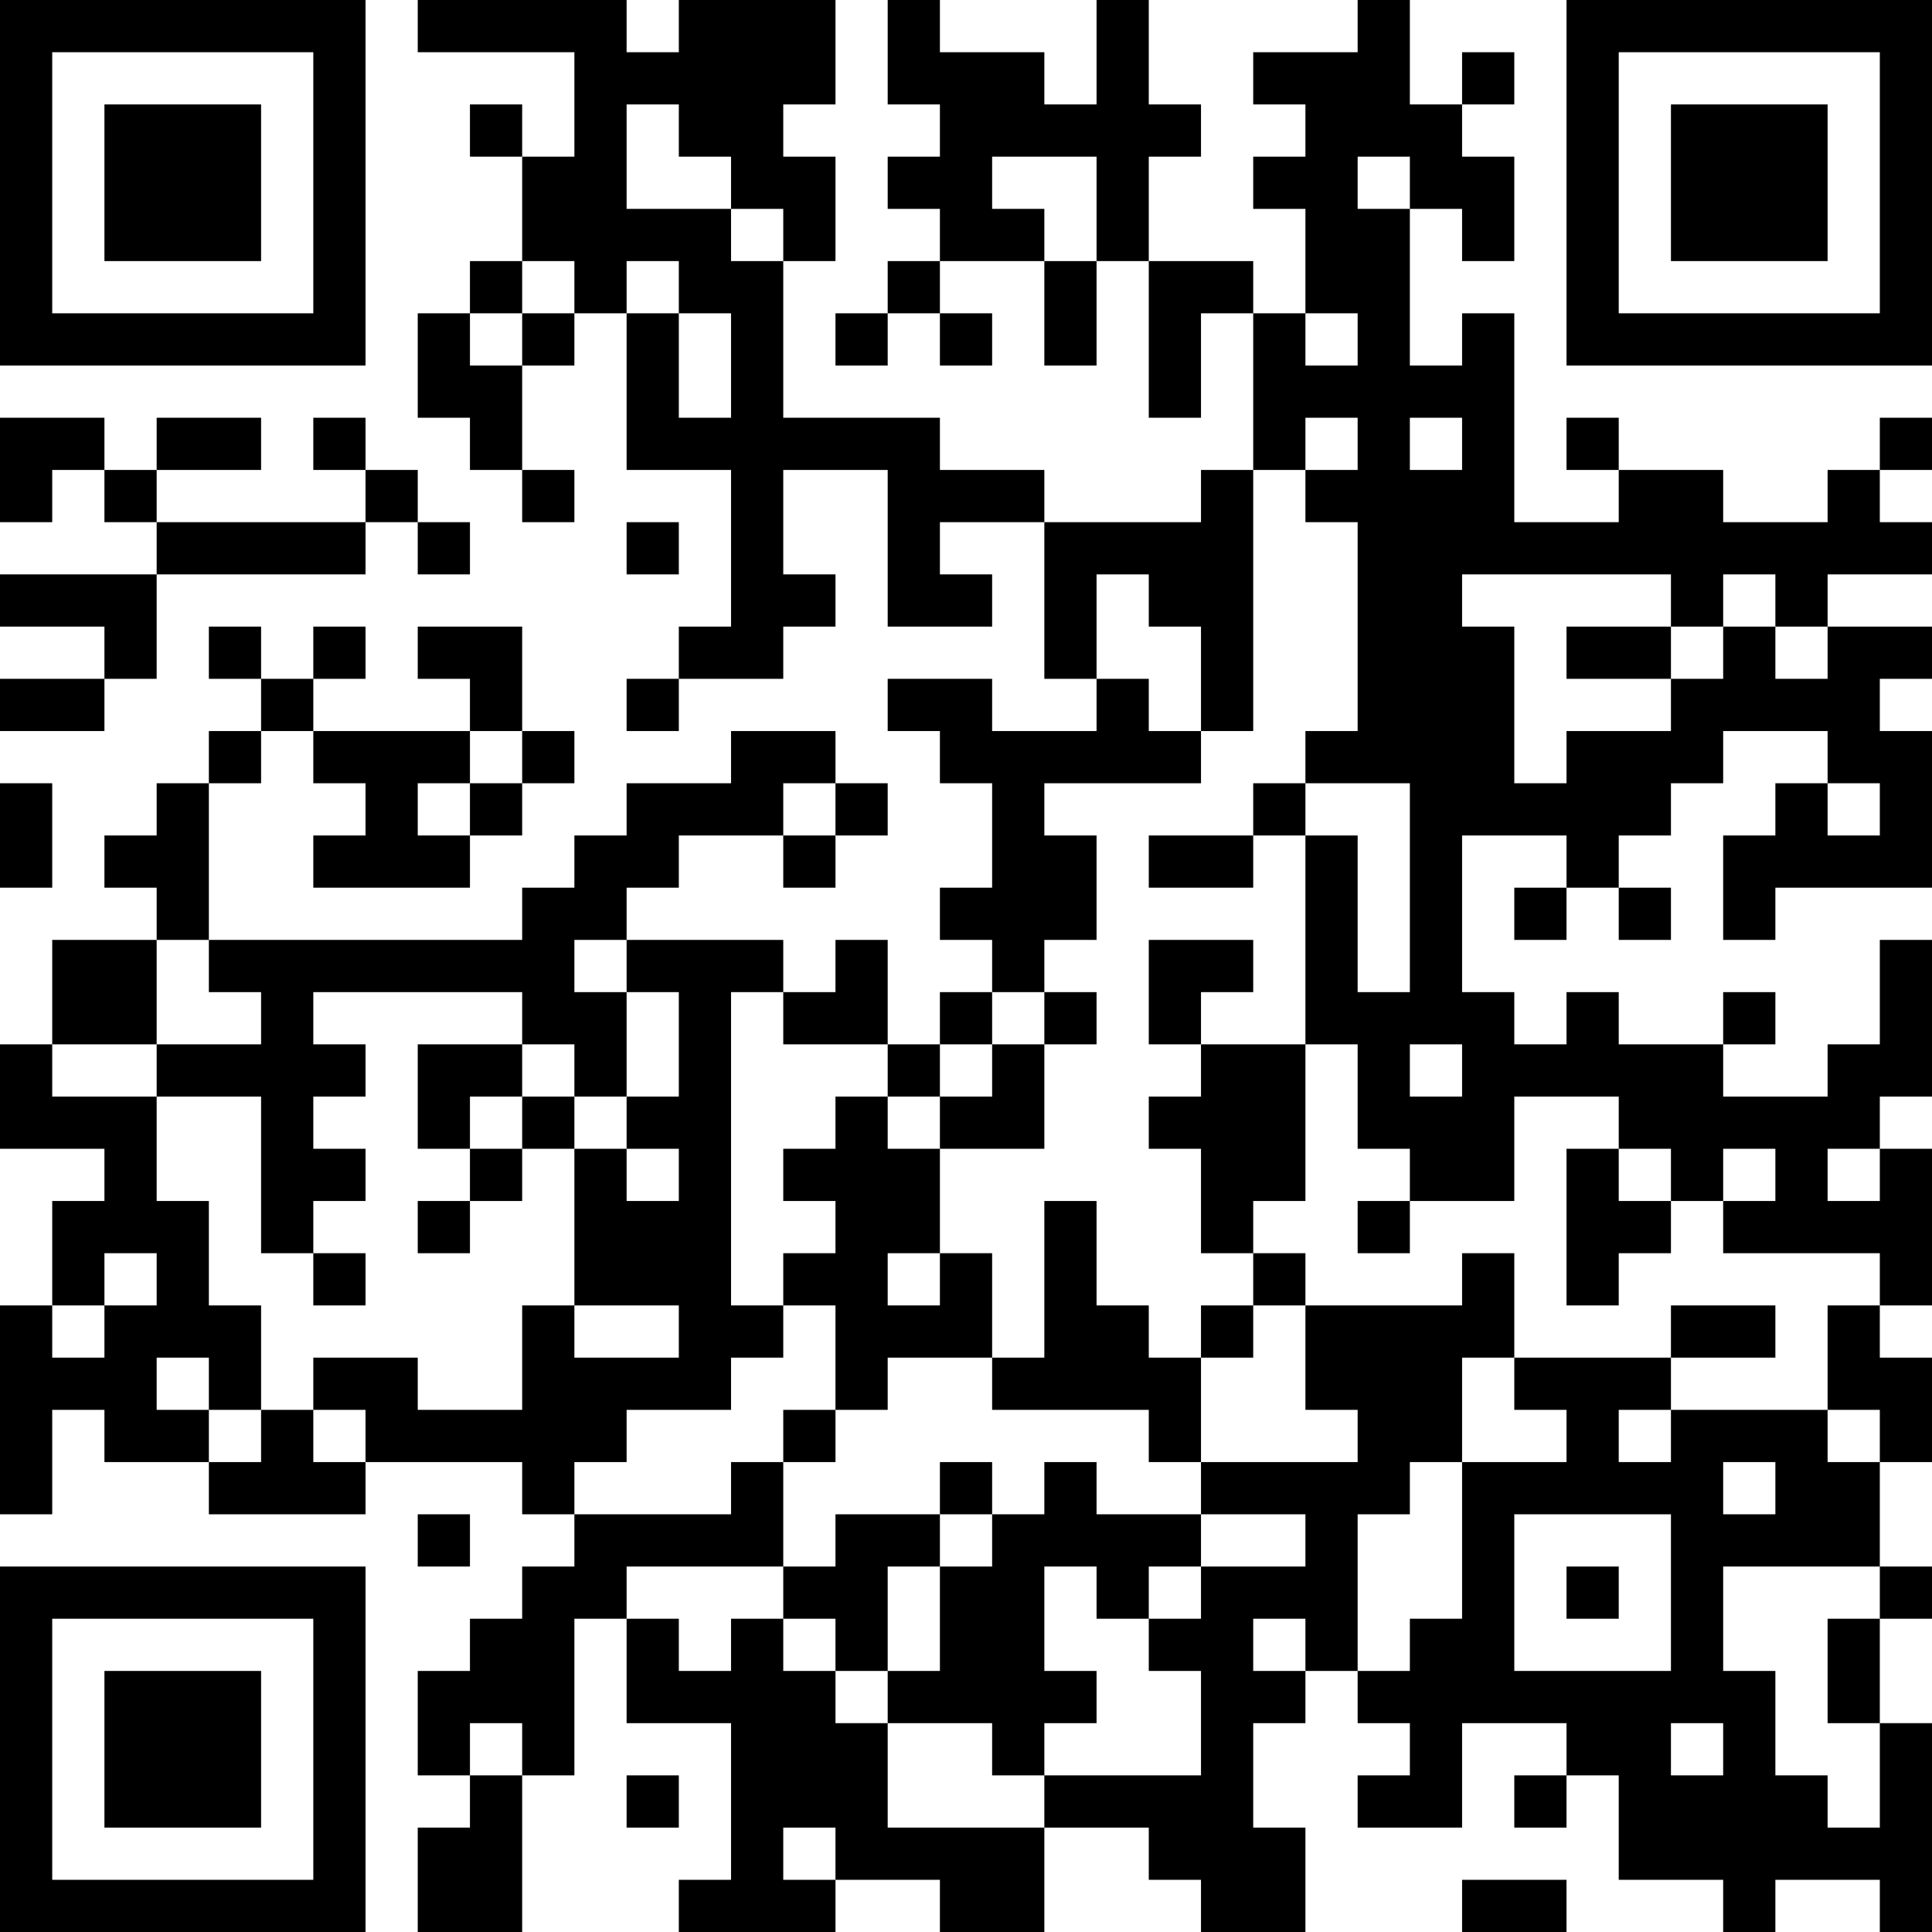 <?xml version="1.0" encoding="UTF-8"?>
<svg xmlns="http://www.w3.org/2000/svg" version="1.1" width="400" height="400" viewBox="0 0 400 400"><rect x="0" y="0" width="400" height="400" fill="#ffffff"/><g transform="scale(10.811)"><g transform="translate(0,0)"><path fill-rule="evenodd" d="M8 0L8 1L11 1L11 3L10 3L10 2L9 2L9 3L10 3L10 5L9 5L9 6L8 6L8 8L9 8L9 9L10 9L10 10L11 10L11 9L10 9L10 7L11 7L11 6L12 6L12 9L14 9L14 12L13 12L13 13L12 13L12 14L13 14L13 13L15 13L15 12L16 12L16 11L15 11L15 9L17 9L17 12L19 12L19 11L18 11L18 10L20 10L20 13L21 13L21 14L19 14L19 13L17 13L17 14L18 14L18 15L19 15L19 17L18 17L18 18L19 18L19 19L18 19L18 20L17 20L17 18L16 18L16 19L15 19L15 18L12 18L12 17L13 17L13 16L15 16L15 17L16 17L16 16L17 16L17 15L16 15L16 14L14 14L14 15L12 15L12 16L11 16L11 17L10 17L10 18L4 18L4 15L5 15L5 14L6 14L6 15L7 15L7 16L6 16L6 17L9 17L9 16L10 16L10 15L11 15L11 14L10 14L10 12L8 12L8 13L9 13L9 14L6 14L6 13L7 13L7 12L6 12L6 13L5 13L5 12L4 12L4 13L5 13L5 14L4 14L4 15L3 15L3 16L2 16L2 17L3 17L3 18L1 18L1 20L0 20L0 22L2 22L2 23L1 23L1 25L0 25L0 29L1 29L1 27L2 27L2 28L4 28L4 29L7 29L7 28L10 28L10 29L11 29L11 30L10 30L10 31L9 31L9 32L8 32L8 34L9 34L9 35L8 35L8 37L10 37L10 34L11 34L11 31L12 31L12 33L14 33L14 36L13 36L13 37L16 37L16 36L18 36L18 37L20 37L20 35L22 35L22 36L23 36L23 37L25 37L25 35L24 35L24 33L25 33L25 32L26 32L26 33L27 33L27 34L26 34L26 35L28 35L28 33L30 33L30 34L29 34L29 35L30 35L30 34L31 34L31 36L33 36L33 37L34 37L34 36L36 36L36 37L37 37L37 33L36 33L36 31L37 31L37 30L36 30L36 28L37 28L37 26L36 26L36 25L37 25L37 22L36 22L36 21L37 21L37 18L36 18L36 20L35 20L35 21L33 21L33 20L34 20L34 19L33 19L33 20L31 20L31 19L30 19L30 20L29 20L29 19L28 19L28 16L30 16L30 17L29 17L29 18L30 18L30 17L31 17L31 18L32 18L32 17L31 17L31 16L32 16L32 15L33 15L33 14L35 14L35 15L34 15L34 16L33 16L33 18L34 18L34 17L37 17L37 14L36 14L36 13L37 13L37 12L35 12L35 11L37 11L37 10L36 10L36 9L37 9L37 8L36 8L36 9L35 9L35 10L33 10L33 9L31 9L31 8L30 8L30 9L31 9L31 10L29 10L29 6L28 6L28 7L27 7L27 4L28 4L28 5L29 5L29 3L28 3L28 2L29 2L29 1L28 1L28 2L27 2L27 0L26 0L26 1L24 1L24 2L25 2L25 3L24 3L24 4L25 4L25 6L24 6L24 5L22 5L22 3L23 3L23 2L22 2L22 0L21 0L21 2L20 2L20 1L18 1L18 0L17 0L17 2L18 2L18 3L17 3L17 4L18 4L18 5L17 5L17 6L16 6L16 7L17 7L17 6L18 6L18 7L19 7L19 6L18 6L18 5L20 5L20 7L21 7L21 5L22 5L22 8L23 8L23 6L24 6L24 9L23 9L23 10L20 10L20 9L18 9L18 8L15 8L15 5L16 5L16 3L15 3L15 2L16 2L16 0L13 0L13 1L12 1L12 0ZM12 2L12 4L14 4L14 5L15 5L15 4L14 4L14 3L13 3L13 2ZM19 3L19 4L20 4L20 5L21 5L21 3ZM26 3L26 4L27 4L27 3ZM10 5L10 6L9 6L9 7L10 7L10 6L11 6L11 5ZM12 5L12 6L13 6L13 8L14 8L14 6L13 6L13 5ZM25 6L25 7L26 7L26 6ZM0 8L0 10L1 10L1 9L2 9L2 10L3 10L3 11L0 11L0 12L2 12L2 13L0 13L0 14L2 14L2 13L3 13L3 11L7 11L7 10L8 10L8 11L9 11L9 10L8 10L8 9L7 9L7 8L6 8L6 9L7 9L7 10L3 10L3 9L5 9L5 8L3 8L3 9L2 9L2 8ZM25 8L25 9L24 9L24 14L23 14L23 12L22 12L22 11L21 11L21 13L22 13L22 14L23 14L23 15L20 15L20 16L21 16L21 18L20 18L20 19L19 19L19 20L18 20L18 21L17 21L17 20L15 20L15 19L14 19L14 25L15 25L15 26L14 26L14 27L12 27L12 28L11 28L11 29L14 29L14 28L15 28L15 30L12 30L12 31L13 31L13 32L14 32L14 31L15 31L15 32L16 32L16 33L17 33L17 35L20 35L20 34L23 34L23 32L22 32L22 31L23 31L23 30L25 30L25 29L23 29L23 28L26 28L26 27L25 27L25 25L28 25L28 24L29 24L29 26L28 26L28 28L27 28L27 29L26 29L26 32L27 32L27 31L28 31L28 28L30 28L30 27L29 27L29 26L32 26L32 27L31 27L31 28L32 28L32 27L35 27L35 28L36 28L36 27L35 27L35 25L36 25L36 24L33 24L33 23L34 23L34 22L33 22L33 23L32 23L32 22L31 22L31 21L29 21L29 23L27 23L27 22L26 22L26 20L25 20L25 16L26 16L26 19L27 19L27 15L25 15L25 14L26 14L26 10L25 10L25 9L26 9L26 8ZM27 8L27 9L28 9L28 8ZM12 10L12 11L13 11L13 10ZM28 11L28 12L29 12L29 15L30 15L30 14L32 14L32 13L33 13L33 12L34 12L34 13L35 13L35 12L34 12L34 11L33 11L33 12L32 12L32 11ZM30 12L30 13L32 13L32 12ZM9 14L9 15L8 15L8 16L9 16L9 15L10 15L10 14ZM0 15L0 17L1 17L1 15ZM15 15L15 16L16 16L16 15ZM24 15L24 16L22 16L22 17L24 17L24 16L25 16L25 15ZM35 15L35 16L36 16L36 15ZM3 18L3 20L1 20L1 21L3 21L3 23L4 23L4 25L5 25L5 27L4 27L4 26L3 26L3 27L4 27L4 28L5 28L5 27L6 27L6 28L7 28L7 27L6 27L6 26L8 26L8 27L10 27L10 25L11 25L11 26L13 26L13 25L11 25L11 22L12 22L12 23L13 23L13 22L12 22L12 21L13 21L13 19L12 19L12 18L11 18L11 19L12 19L12 21L11 21L11 20L10 20L10 19L6 19L6 20L7 20L7 21L6 21L6 22L7 22L7 23L6 23L6 24L5 24L5 21L3 21L3 20L5 20L5 19L4 19L4 18ZM22 18L22 20L23 20L23 21L22 21L22 22L23 22L23 24L24 24L24 25L23 25L23 26L22 26L22 25L21 25L21 23L20 23L20 26L19 26L19 24L18 24L18 22L20 22L20 20L21 20L21 19L20 19L20 20L19 20L19 21L18 21L18 22L17 22L17 21L16 21L16 22L15 22L15 23L16 23L16 24L15 24L15 25L16 25L16 27L15 27L15 28L16 28L16 27L17 27L17 26L19 26L19 27L22 27L22 28L23 28L23 26L24 26L24 25L25 25L25 24L24 24L24 23L25 23L25 20L23 20L23 19L24 19L24 18ZM8 20L8 22L9 22L9 23L8 23L8 24L9 24L9 23L10 23L10 22L11 22L11 21L10 21L10 20ZM27 20L27 21L28 21L28 20ZM9 21L9 22L10 22L10 21ZM30 22L30 25L31 25L31 24L32 24L32 23L31 23L31 22ZM35 22L35 23L36 23L36 22ZM26 23L26 24L27 24L27 23ZM2 24L2 25L1 25L1 26L2 26L2 25L3 25L3 24ZM6 24L6 25L7 25L7 24ZM17 24L17 25L18 25L18 24ZM32 25L32 26L34 26L34 25ZM18 28L18 29L16 29L16 30L15 30L15 31L16 31L16 32L17 32L17 33L19 33L19 34L20 34L20 33L21 33L21 32L20 32L20 30L21 30L21 31L22 31L22 30L23 30L23 29L21 29L21 28L20 28L20 29L19 29L19 28ZM33 28L33 29L34 29L34 28ZM8 29L8 30L9 30L9 29ZM18 29L18 30L17 30L17 32L18 32L18 30L19 30L19 29ZM29 29L29 32L32 32L32 29ZM30 30L30 31L31 31L31 30ZM33 30L33 32L34 32L34 34L35 34L35 35L36 35L36 33L35 33L35 31L36 31L36 30ZM24 31L24 32L25 32L25 31ZM9 33L9 34L10 34L10 33ZM32 33L32 34L33 34L33 33ZM12 34L12 35L13 35L13 34ZM15 35L15 36L16 36L16 35ZM28 36L28 37L30 37L30 36ZM0 0L0 7L7 7L7 0ZM1 1L1 6L6 6L6 1ZM2 2L2 5L5 5L5 2ZM30 0L30 7L37 7L37 0ZM31 1L31 6L36 6L36 1ZM32 2L32 5L35 5L35 2ZM0 30L0 37L7 37L7 30ZM1 31L1 36L6 36L6 31ZM2 32L2 35L5 35L5 32Z" fill="#000000"/></g></g></svg>
